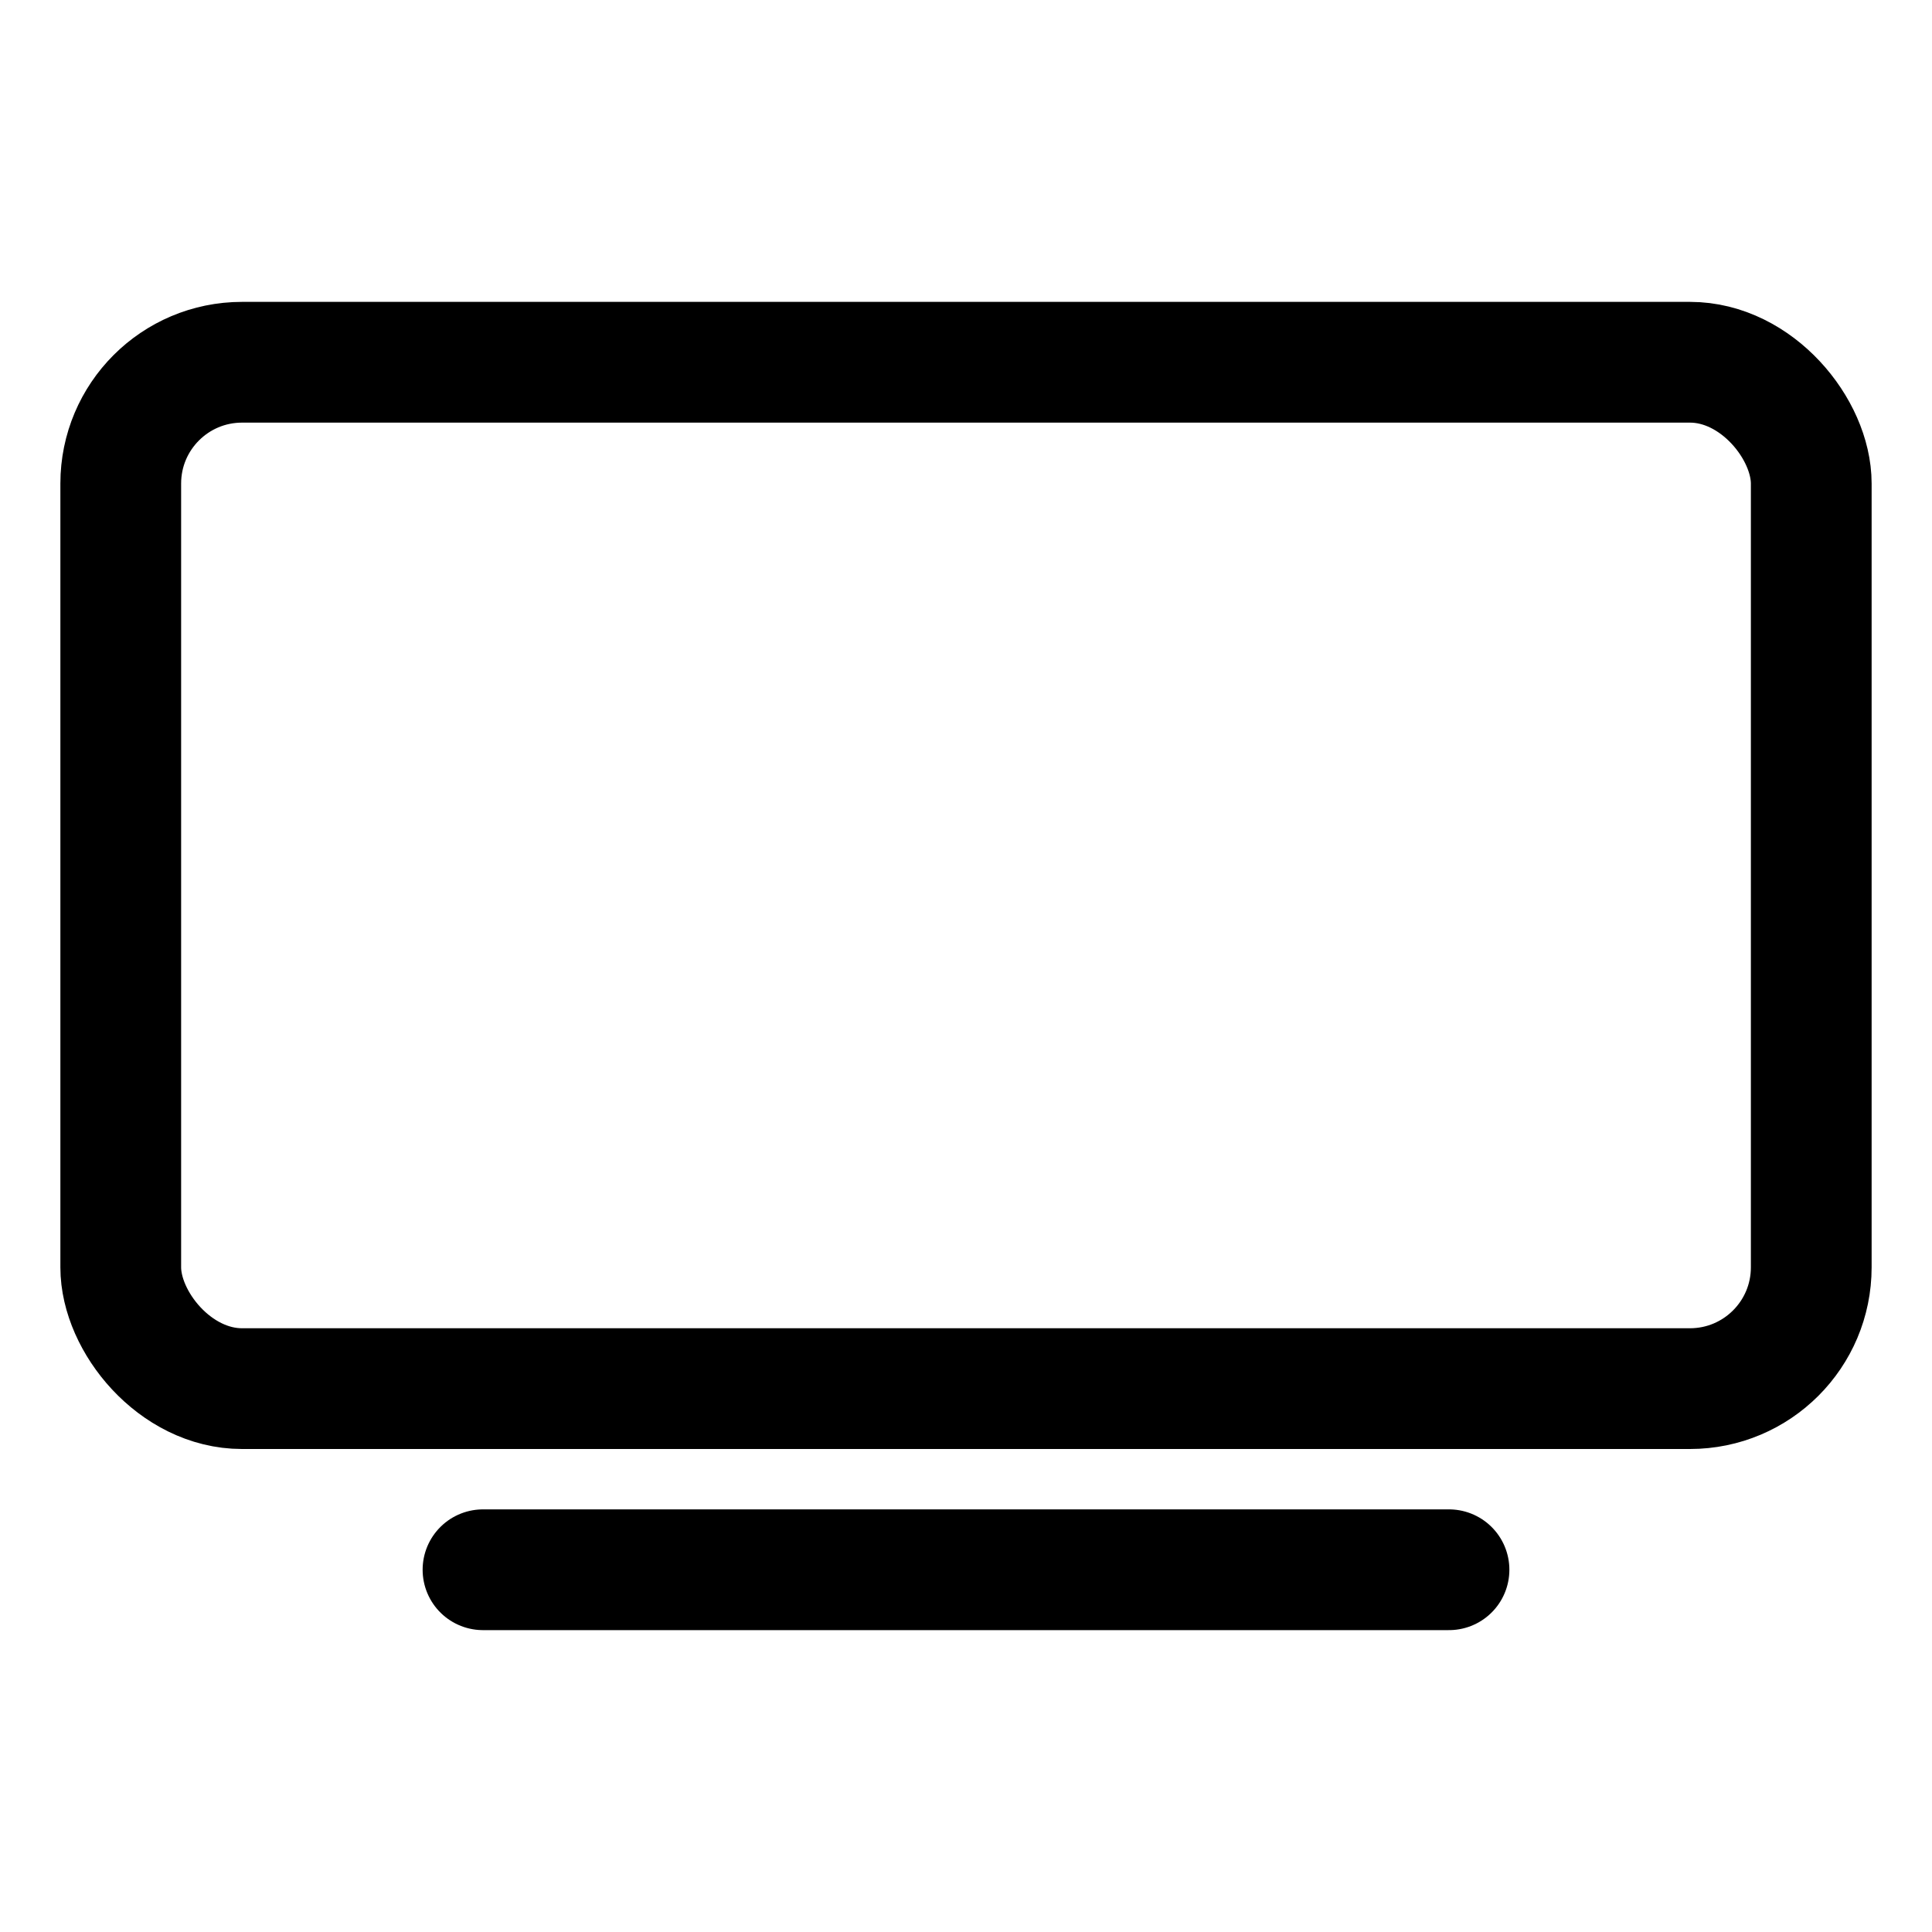 <svg xmlns='http://www.w3.org/2000/svg' width='512' height='512' viewBox='0 0 512 512'><title>ionicons-v5-f</title><rect x='32' y='96' width='448' height='272' rx='32.14' ry='32.14' style='fill:none;stroke:#000;stroke-linejoin:round;stroke-width:32px'/><line x1='128' y1='416' x2='384' y2='416' style='stroke:#000;stroke-linecap:round;stroke-miterlimit:10;stroke-width:32px'/></svg>